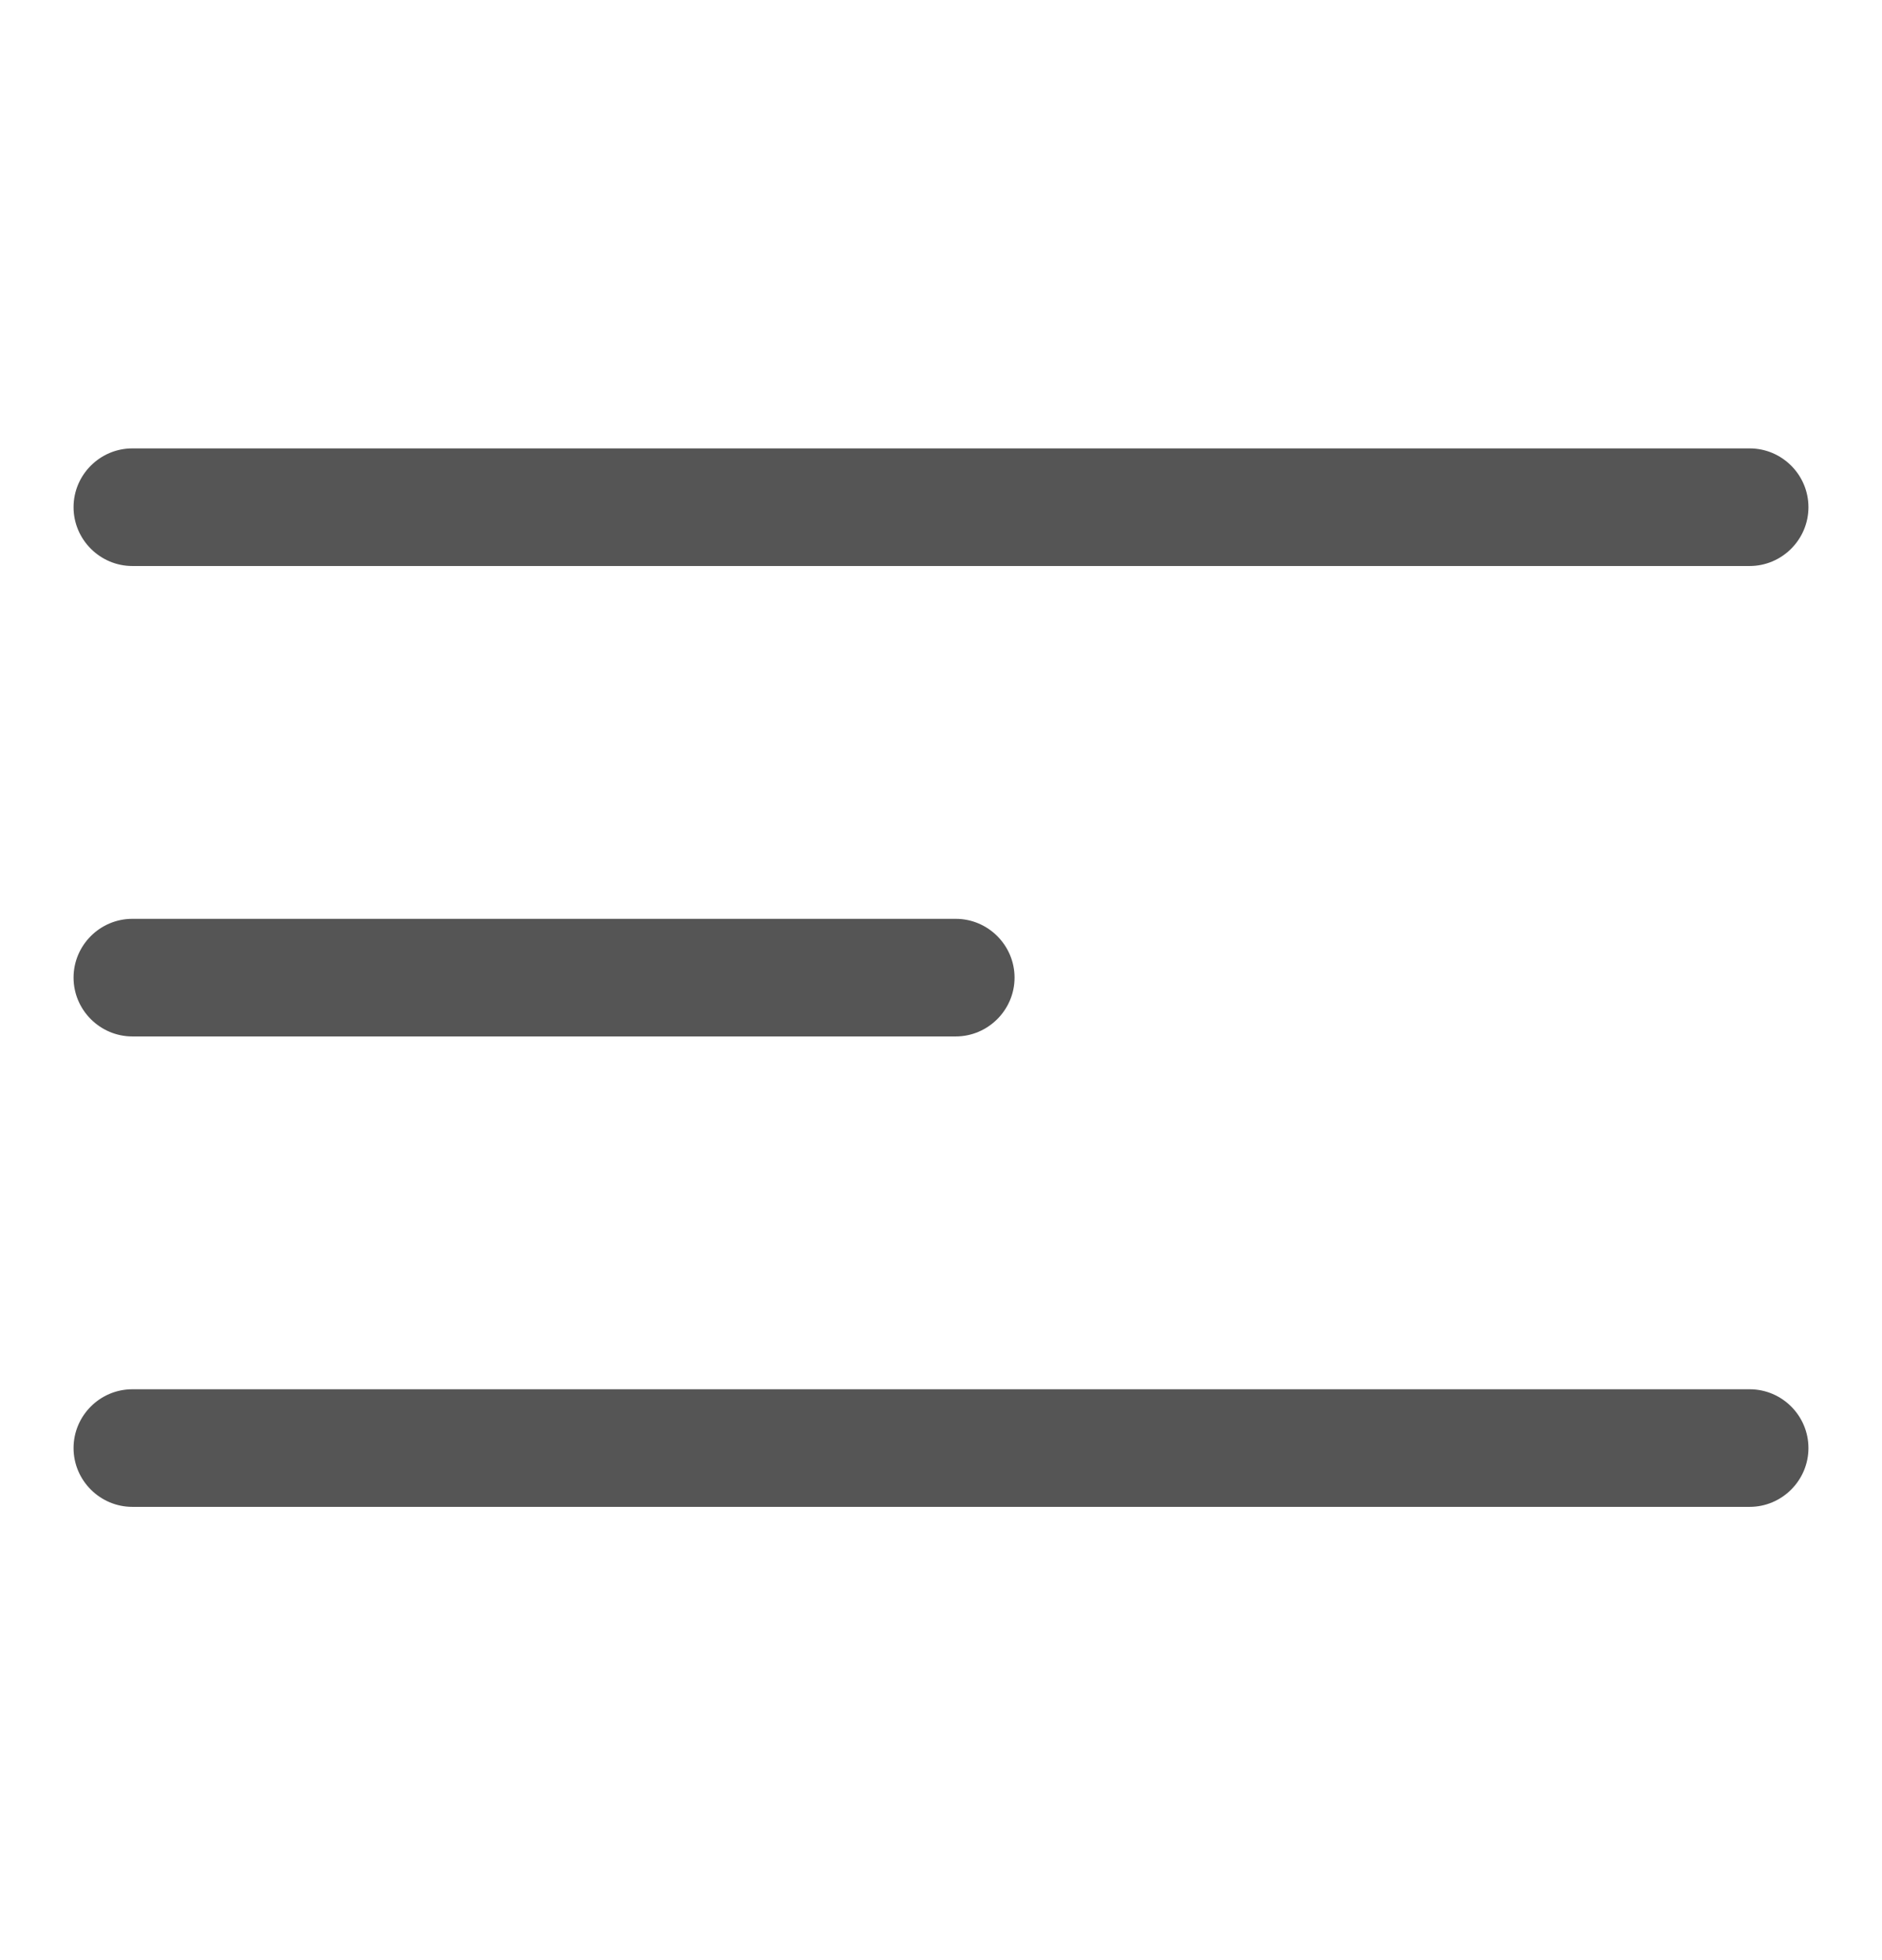<svg width="24" height="25" viewBox="0 0 24 25" fill="none" xmlns="http://www.w3.org/2000/svg">
  <path
    d="M22.312 7.219H1.688C1.275 7.219 0.938 6.881 0.938 6.469C0.938 6.056 1.275 5.719 1.688 5.719H22.312C22.725 5.719 23.062 6.056 23.062 6.469C23.062 6.881 22.725 7.219 22.312 7.219Z"
    fill="#555" />
  <path
    d="M12.188 13.219H1.688C1.275 13.219 0.938 12.881 0.938 12.469C0.938 12.056 1.275 11.719 1.688 11.719H12.188C12.6 11.719 12.938 12.056 12.938 12.469C12.938 12.881 12.6 13.219 12.188 13.219Z"
    fill="#555" />
  <path
    d="M22.312 19.219H1.688C1.275 19.219 0.938 18.881 0.938 18.469C0.938 18.056 1.275 17.719 1.688 17.719H22.312C22.725 17.719 23.062 18.056 23.062 18.469C23.062 18.881 22.725 19.219 22.312 19.219Z"
    fill="#555" />
</svg>